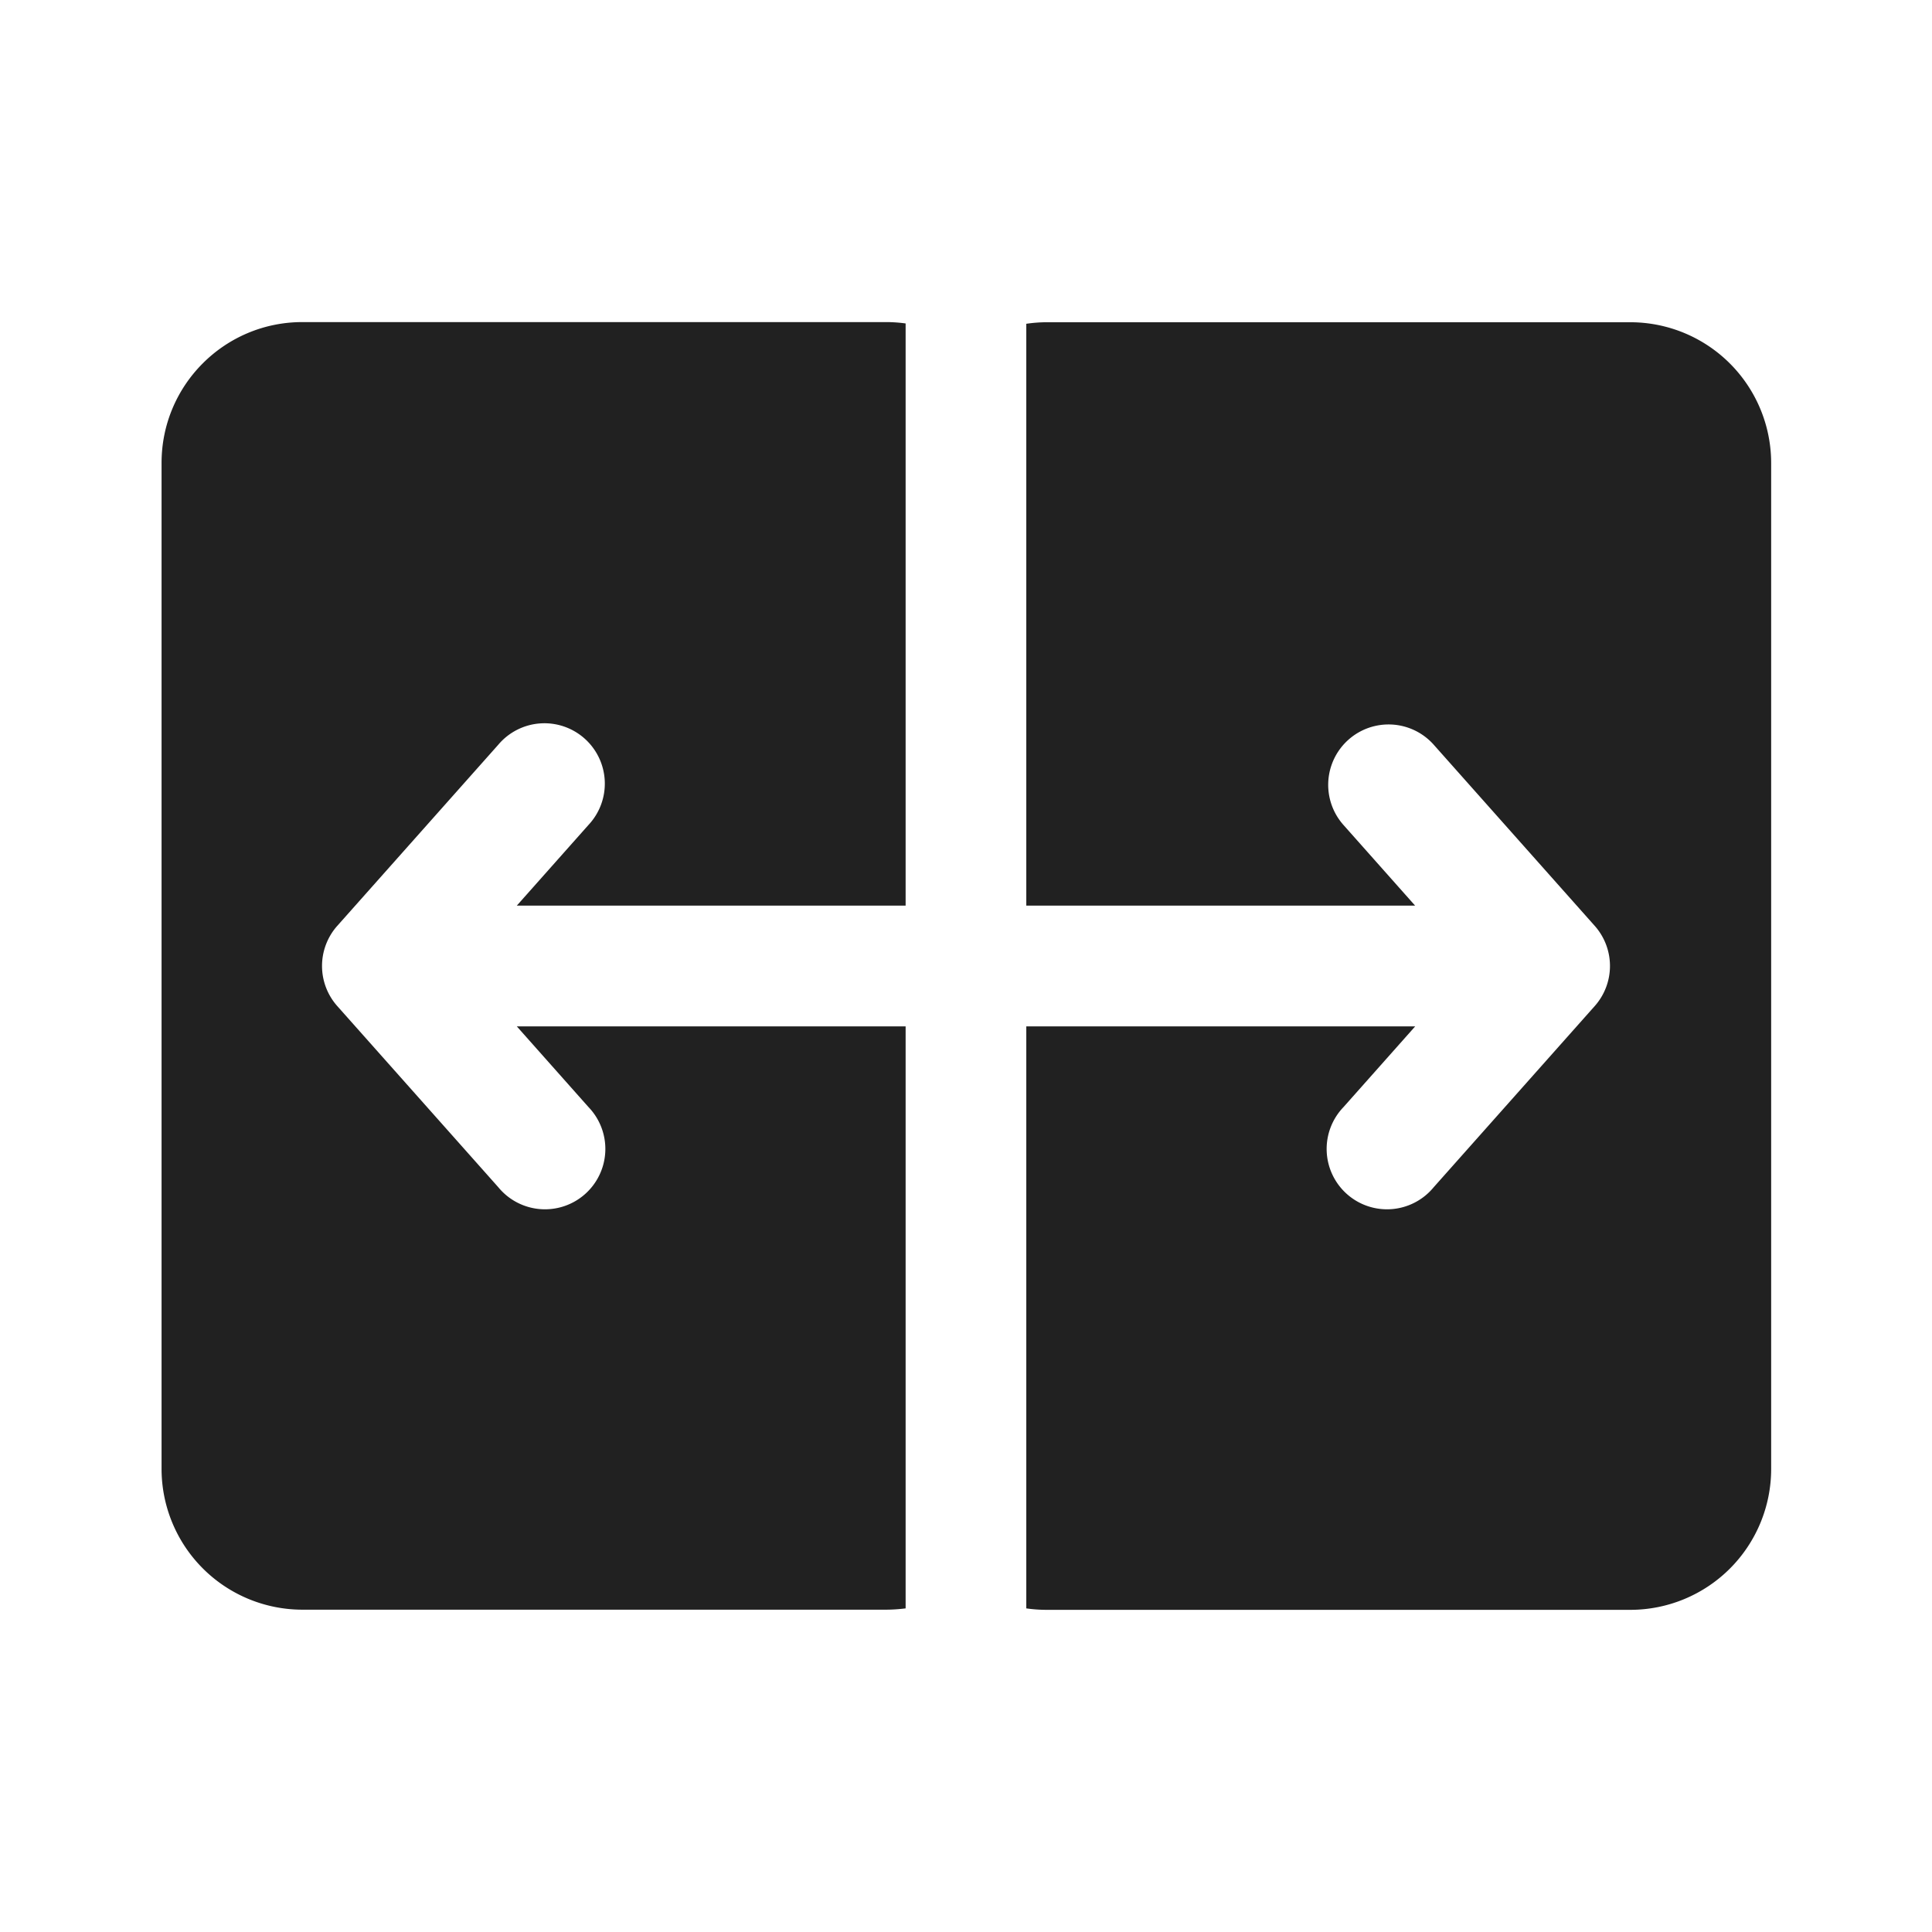 <svg width="24" height="24" fill="none" viewBox="0 0 24 24" xmlns="http://www.w3.org/2000/svg"><path d="M22.002 5.753a1.75 1.75 0 0 0-1.75-1.75h-7.248c-.086 0-.172.007-.255.019v7.228h4.83l-.89-1.002a.75.75 0 1 1 1.121-.997l2 2.25a.75.75 0 0 1 0 .997l-2 2.25a.75.75 0 1 1-1.12-.996l.89-1.002h-4.831v7.23c.083.012.169.018.255.018h7.248a1.75 1.75 0 0 0 1.75-1.75V5.754ZM11.25 11.25H6.42l.89-1.002a.75.75 0 1 0-1.12-.997l-2 2.25a.75.75 0 0 0 0 .997l2 2.25a.75.75 0 1 0 1.12-.996l-.89-1.002h4.83v7.23c-.08.01-.162.016-.246.016H3.757a1.75 1.75 0 0 1-1.75-1.75V5.751c0-.967.783-1.75 1.75-1.75h7.247c.084 0 .166.006.246.017v7.232Z" fill="#212121"/></svg>